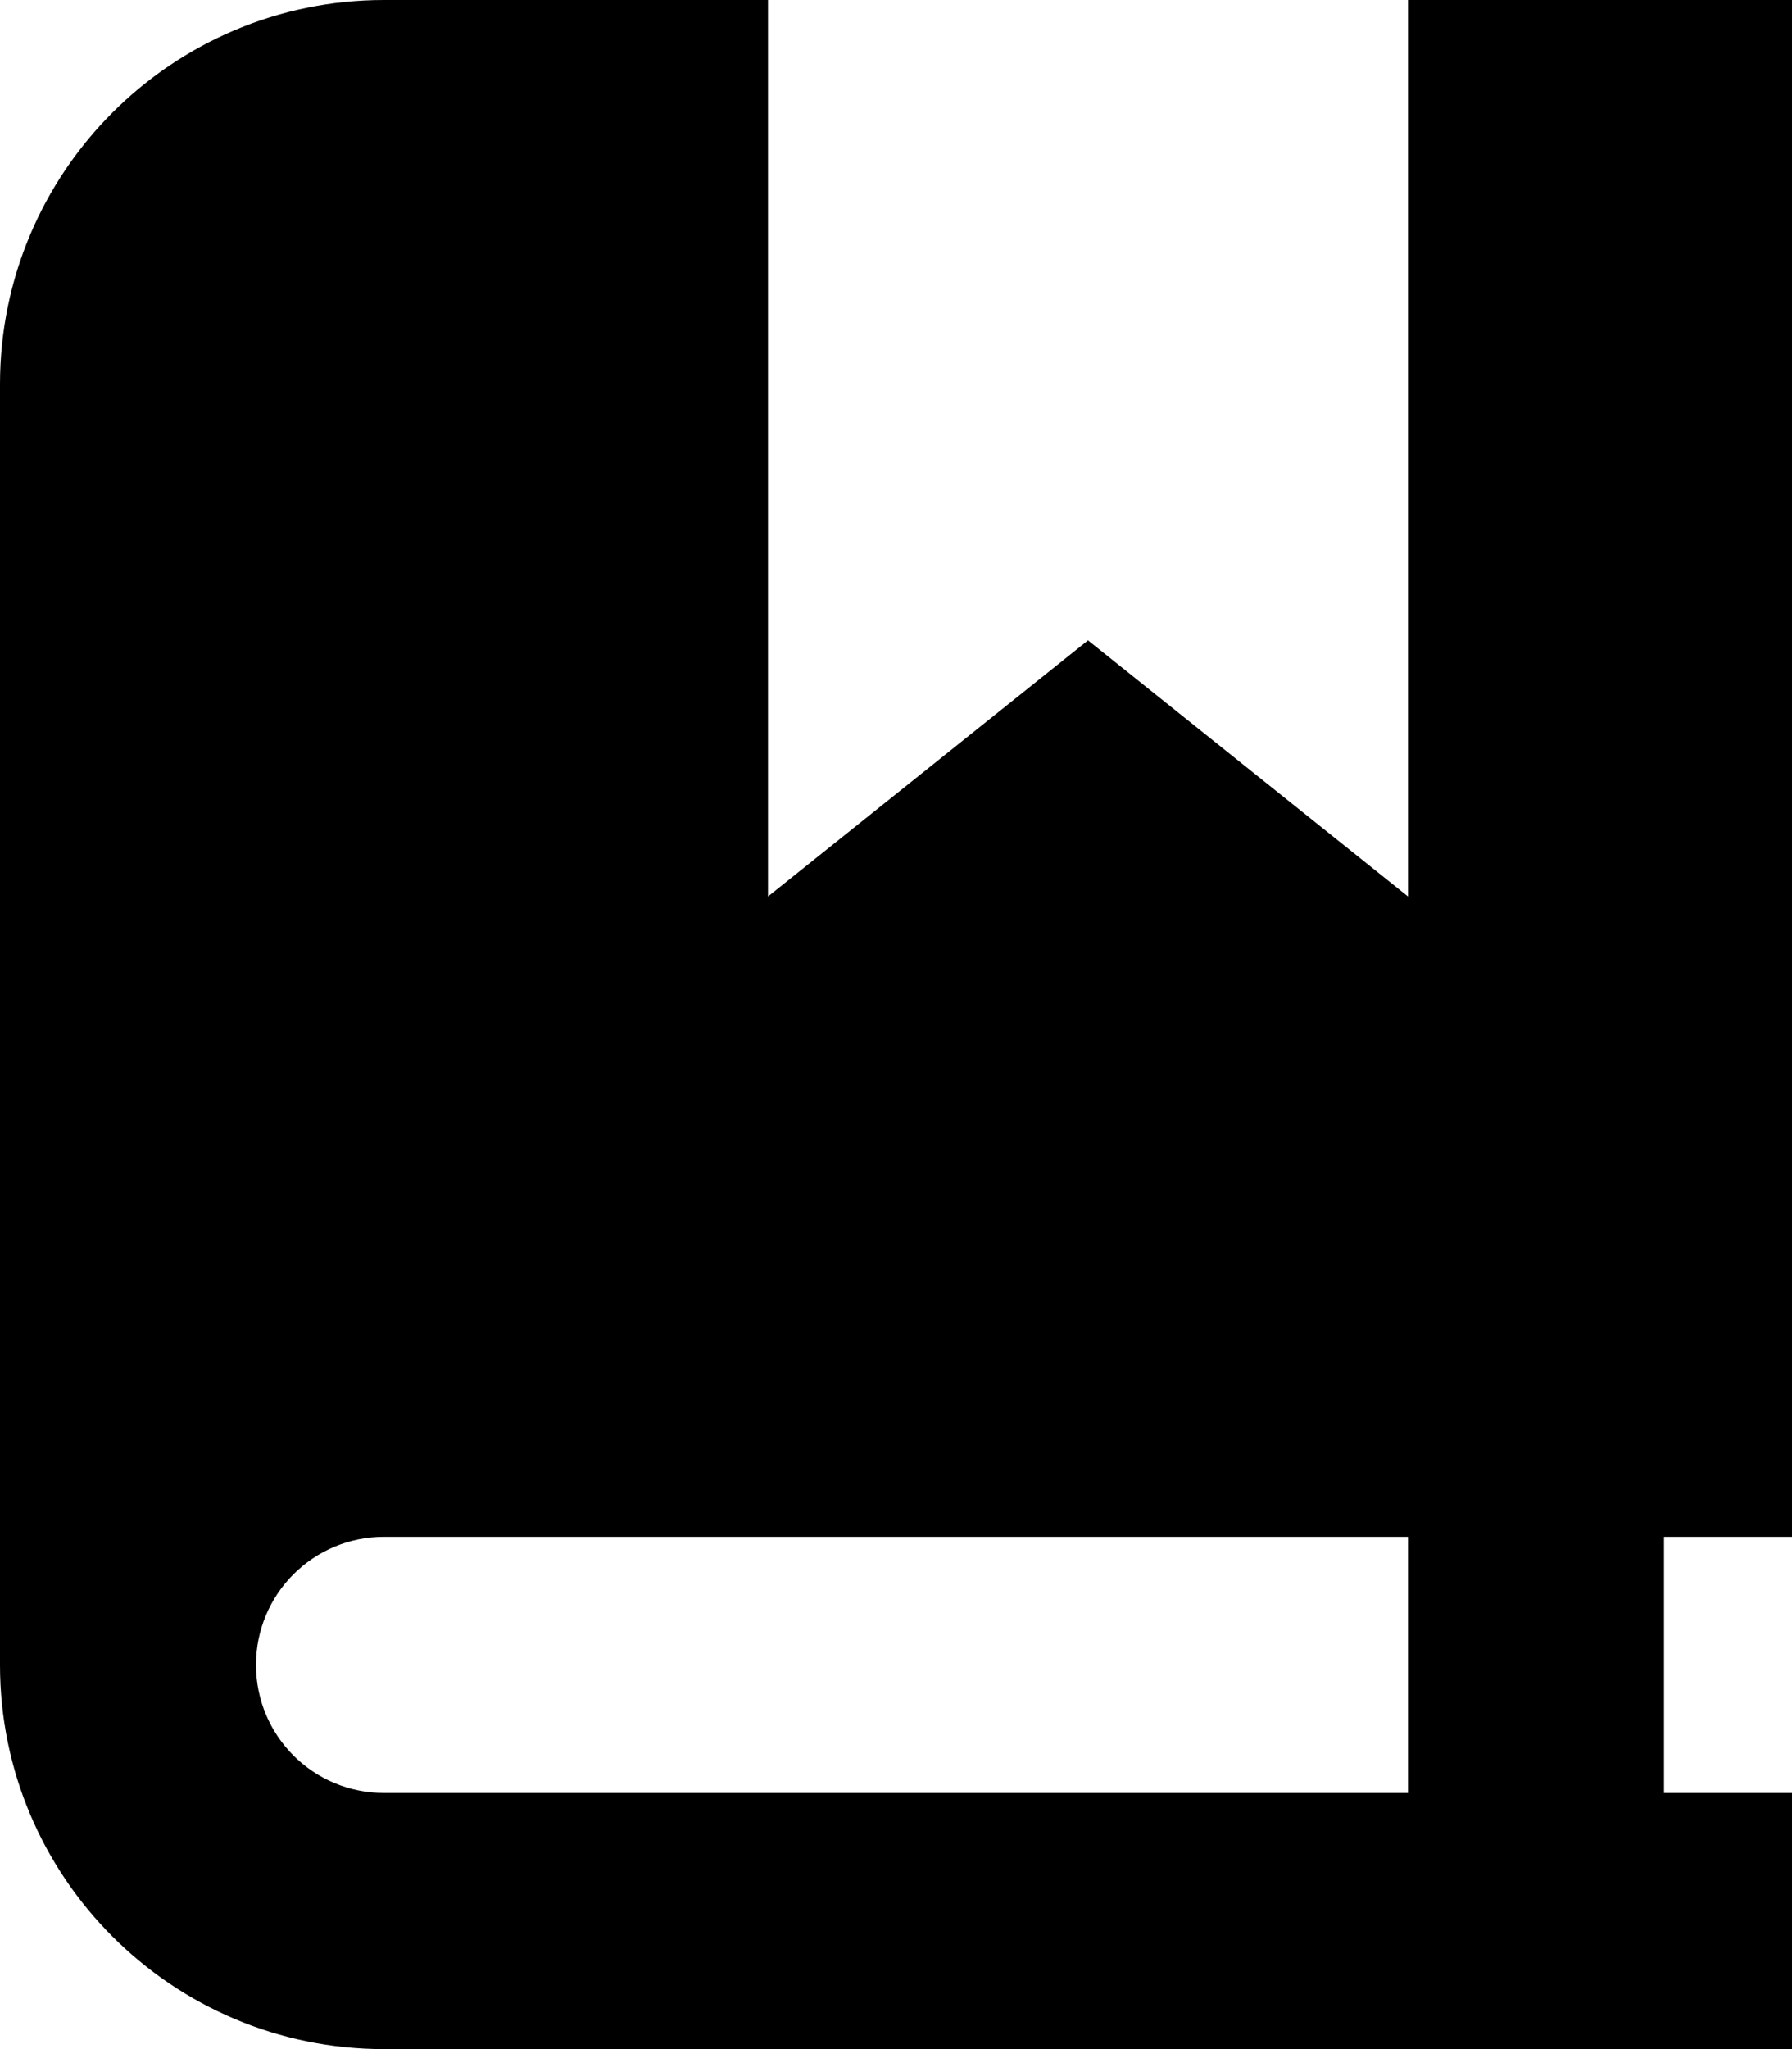 <svg xmlns="http://www.w3.org/2000/svg" viewBox="0 0 448 512"><!--! Font Awesome Pro 6.7.2 by @fontawesome - https://fontawesome.com License - https://fontawesome.com/license (Commercial License) Copyright 2024 Fonticons, Inc. --><path d="M0 96C0 43 43 0 96 0l96 0 0 224 80-64 80 64L352 0l32 0 32 0 32 0 0 384-32 0 0 64 32 0 0 64-32 0-32 0L96 512c-53 0-96-43-96-96L0 96zM64 416c0 17.7 14.3 32 32 32l256 0 0-64L96 384c-17.7 0-32 14.3-32 32z"/></svg>